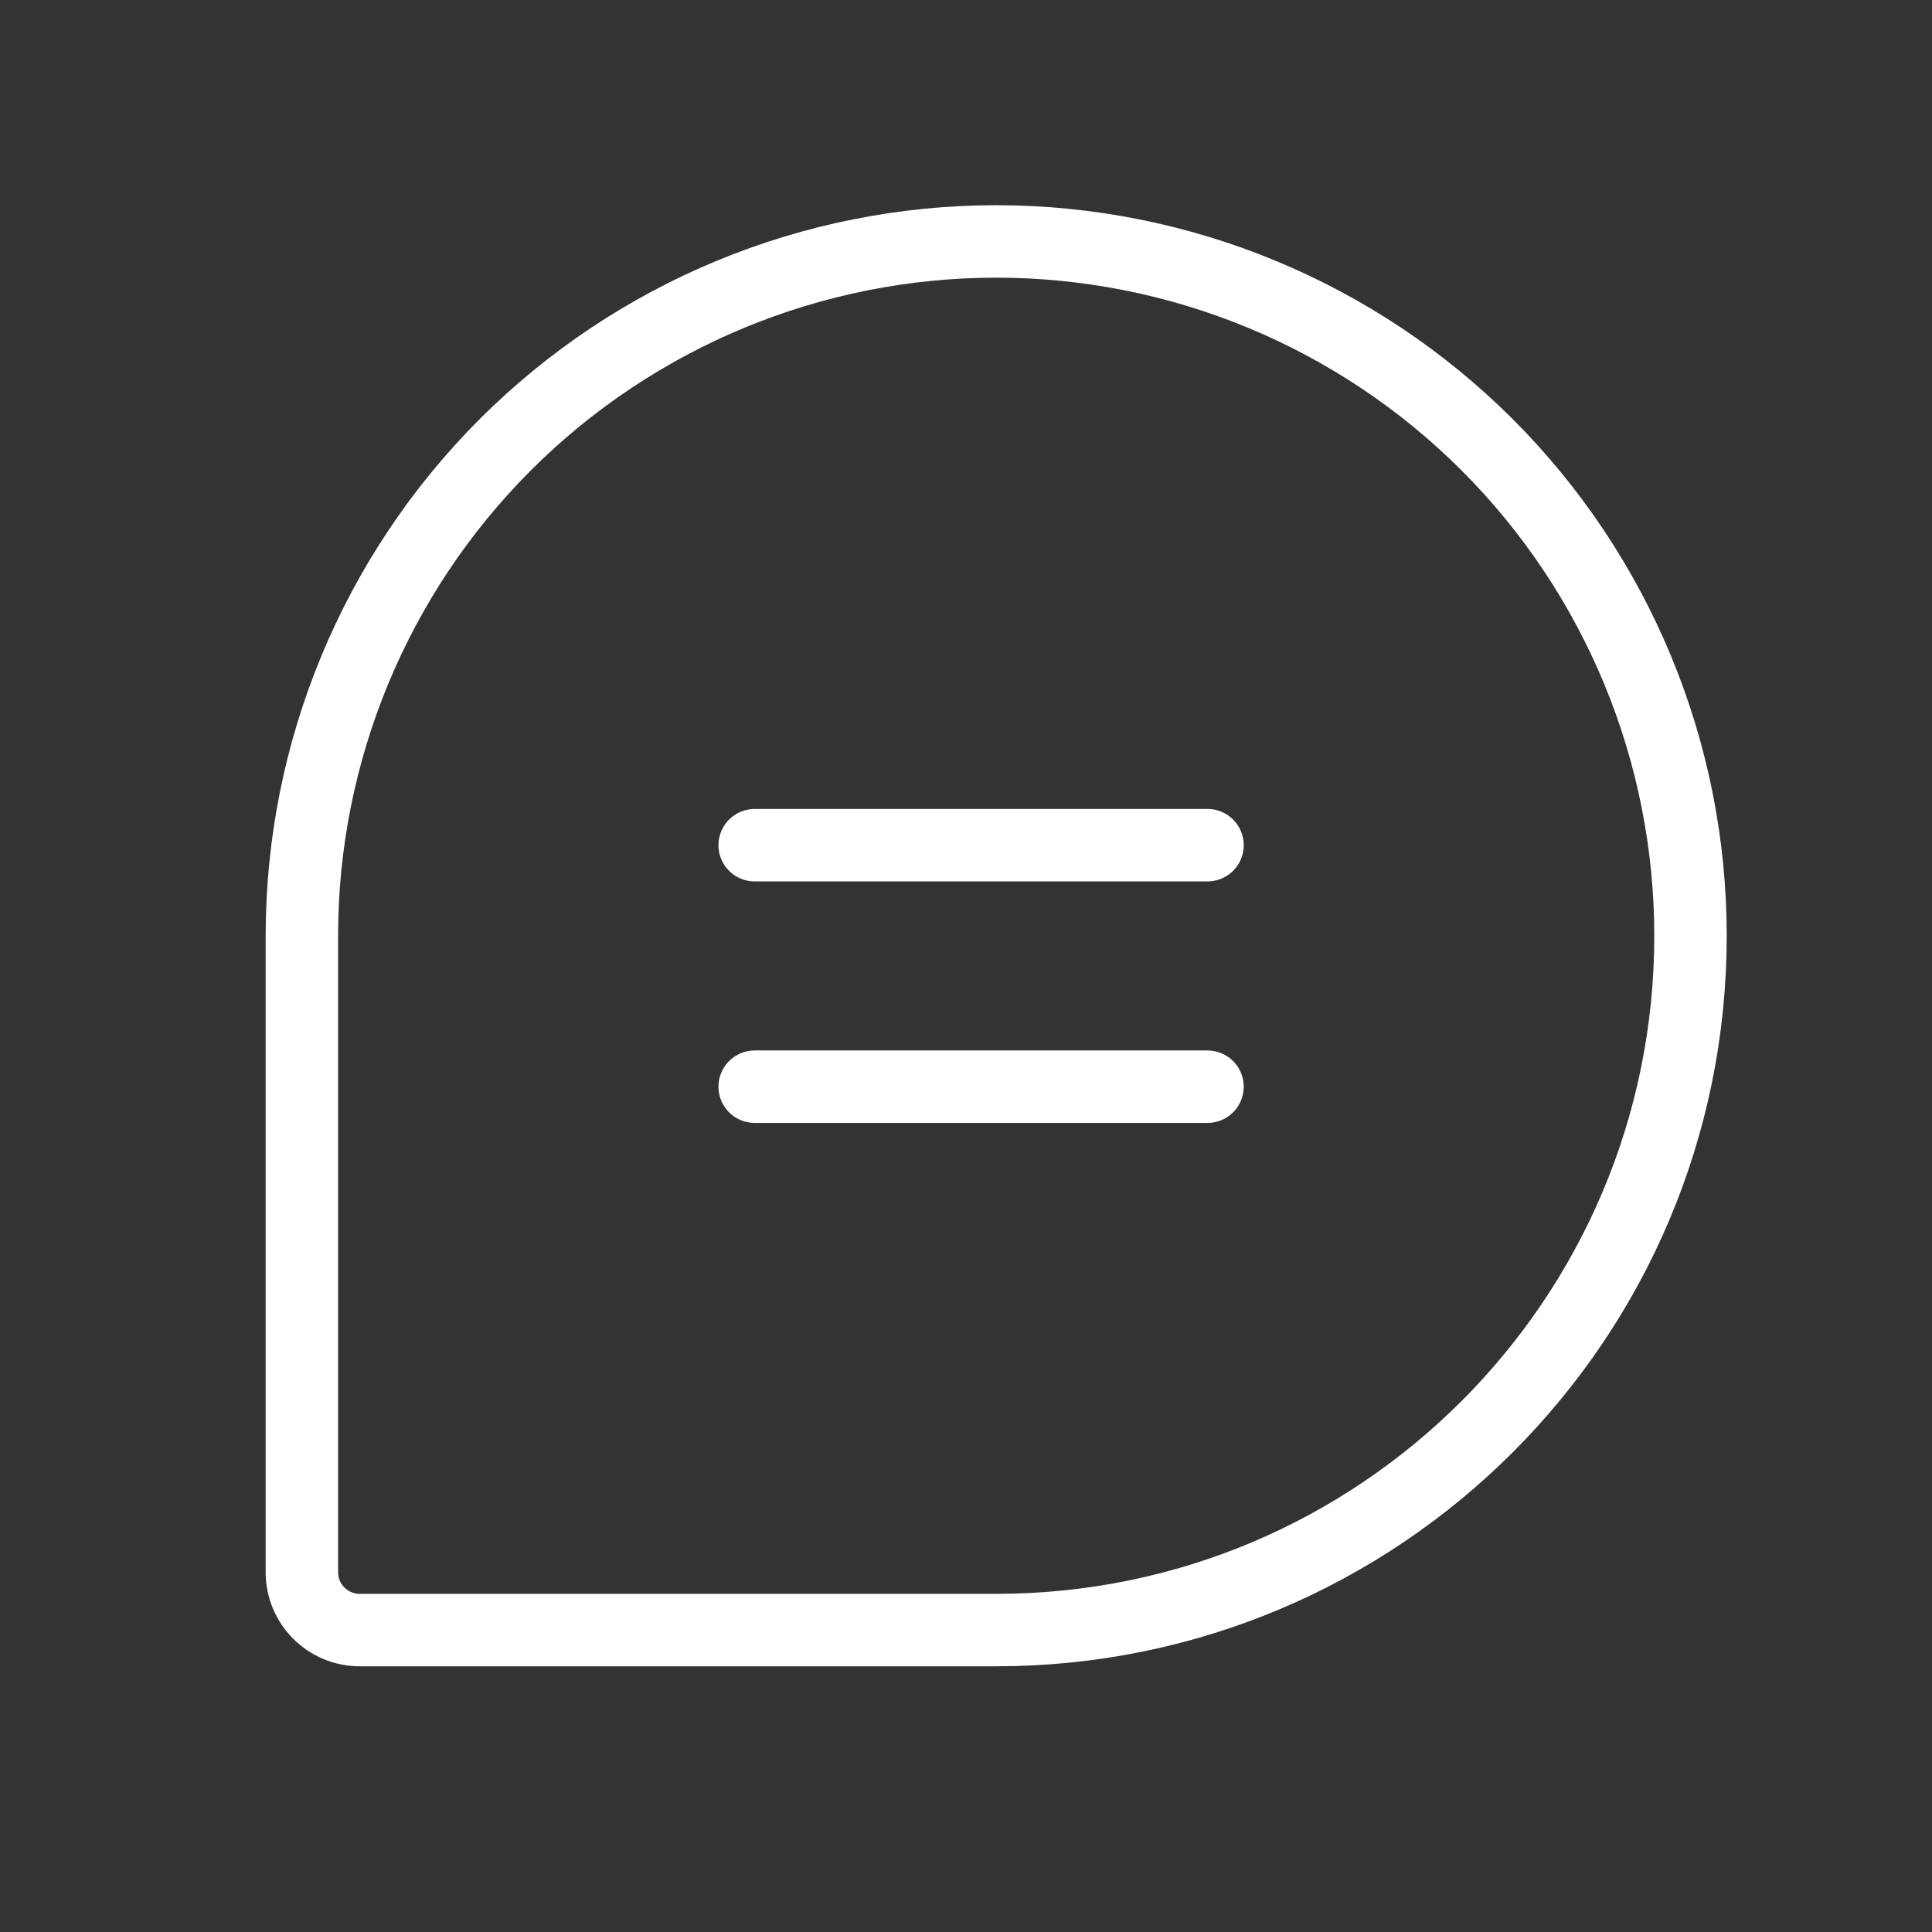 <?xml version="1.0" encoding="UTF-8"?>
<svg width="32px" height="32px" viewBox="0 0 32 32" version="1.1" xmlns="http://www.w3.org/2000/svg" xmlns:xlink="http://www.w3.org/1999/xlink">
    <rect x="0" y="0" width="32" height="32" fill="#333333" stroke="none"/>
    <title>ChatTeardropText</title>
    <g id="Page-1" stroke="none" stroke-width="1" fill="none" fill-rule="evenodd">
        <g id="TotalTrading-–-Produs" transform="translate(-1106, -669)">
            <g id="Group-2" transform="translate(894, 660)">
                <g id="Group-4" transform="translate(197, 0)">
                    <g id="ChatTeardropText" transform="translate(15, 9)">
                        <rect id="Rectangle" x="0" y="0" width="32" height="32"></rect>
                        <path d="M16.5,26.999 L5.958,26.999 C5.429,26.999 5,26.57 5,26.041 L5,15.499 C5,12.449 6.212,9.524 8.368,7.367 C10.525,5.211 13.45,3.999 16.5,3.999 L16.5,3.999 C19.55,3.999 22.475,5.211 24.632,7.367 C26.788,9.524 28,12.449 28,15.499 L28,15.499 C28,21.85 22.851,26.999 16.5,26.999 Z" id="Path" stroke="#FFFFFF" stroke-width="1.2" stroke-linecap="round" stroke-linejoin="round"></path>
                        <line x1="12.5" y1="13.999" x2="20" y2="13.999" id="Path" stroke="#FFFFFF" stroke-width="1.2" stroke-linecap="round" stroke-linejoin="round"></line>
                        <line x1="12.5" y1="17.999" x2="20" y2="17.999" id="Path" stroke="#FFFFFF" stroke-width="1.2" stroke-linecap="round" stroke-linejoin="round"></line>
                    </g>
                </g>
            </g>
        </g>
    </g>
</svg>